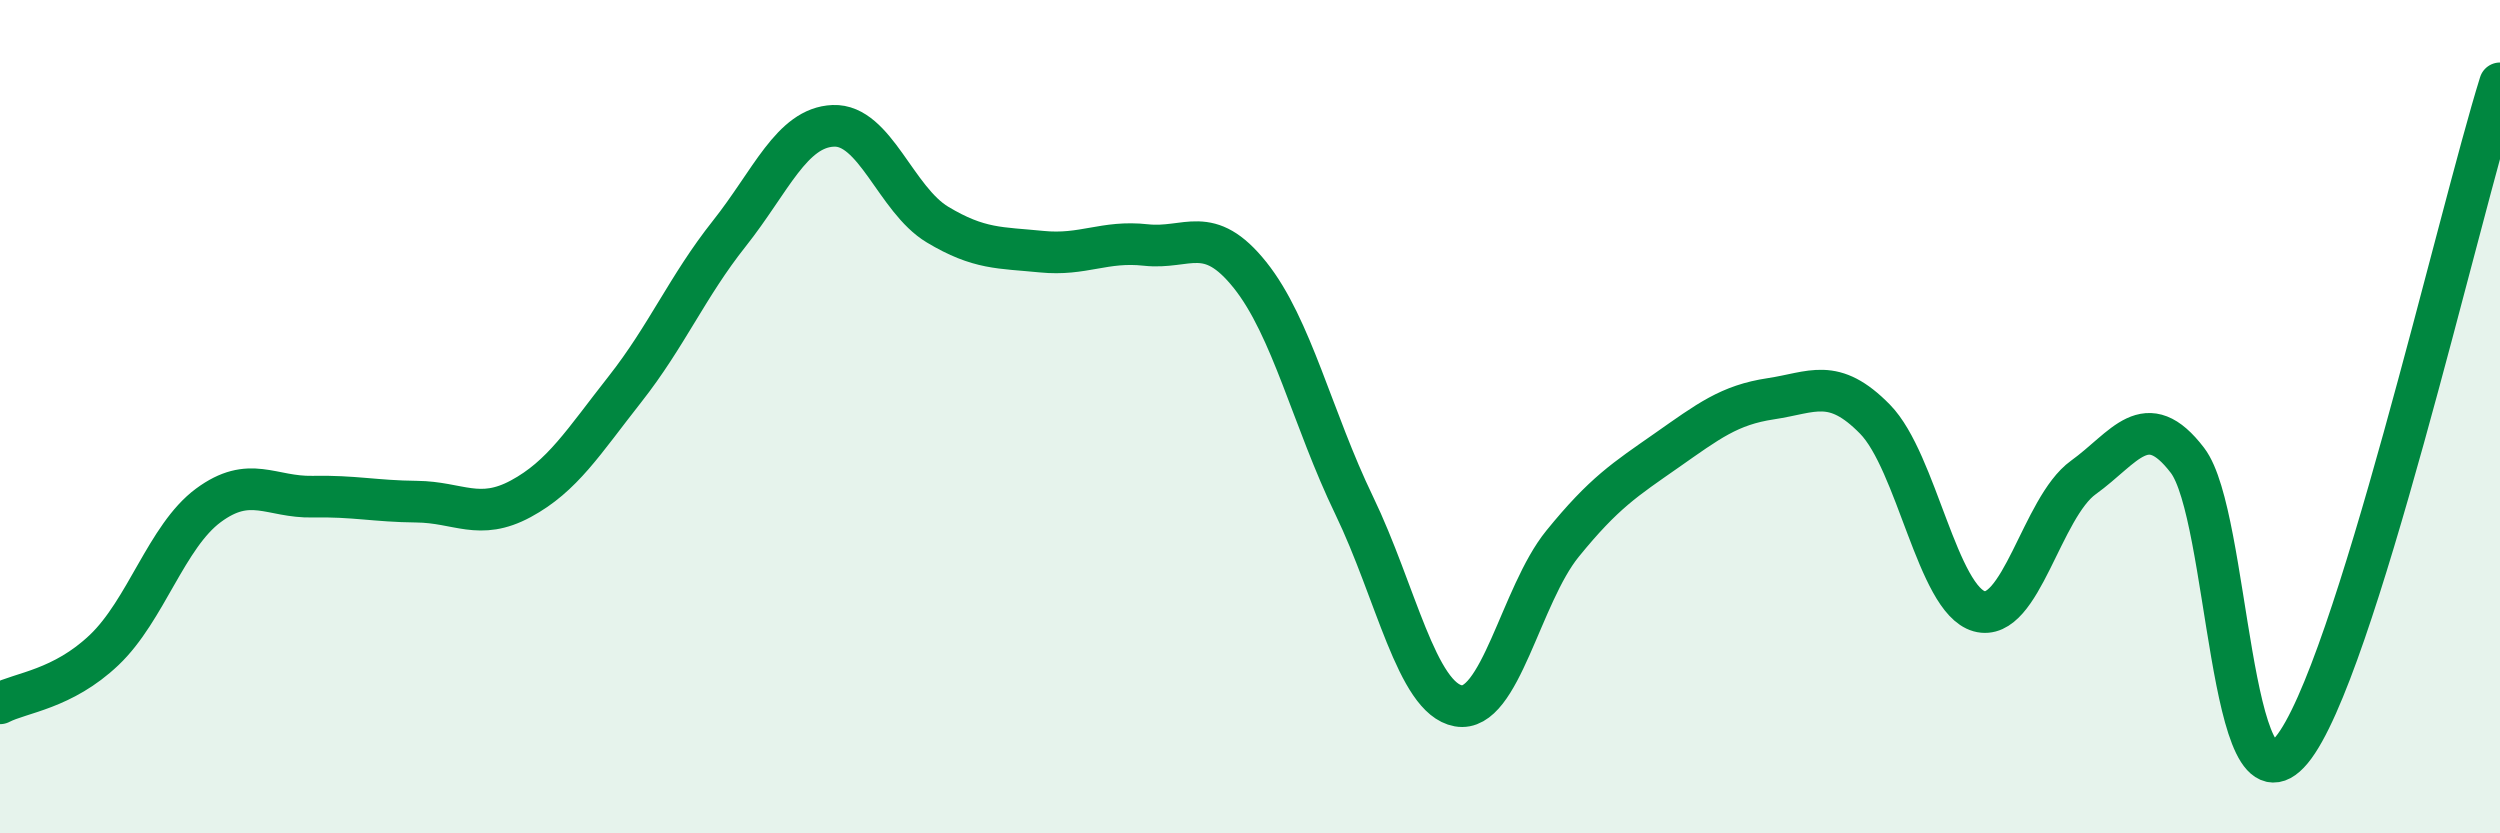 
    <svg width="60" height="20" viewBox="0 0 60 20" xmlns="http://www.w3.org/2000/svg">
      <path
        d="M 0,16.88 C 0.5,16.62 1.5,16.55 2.5,15.6 C 3.5,14.65 4,12.87 5,12.13 C 6,11.39 6.5,11.94 7.5,11.92 C 8.5,11.9 9,12.03 10,12.04 C 11,12.05 11.5,12.51 12.5,11.97 C 13.5,11.43 14,10.61 15,9.34 C 16,8.07 16.5,6.87 17.5,5.61 C 18.5,4.35 19,3.06 20,3.02 C 21,2.98 21.5,4.79 22.5,5.39 C 23.5,5.99 24,5.94 25,6.04 C 26,6.14 26.5,5.77 27.5,5.88 C 28.5,5.99 29,5.35 30,6.6 C 31,7.85 31.5,10.06 32.5,12.13 C 33.5,14.2 34,16.76 35,16.94 C 36,17.12 36.5,14.28 37.5,13.05 C 38.5,11.82 39,11.51 40,10.81 C 41,10.11 41.5,9.72 42.5,9.57 C 43.5,9.42 44,9.04 45,10.06 C 46,11.08 46.5,14.39 47.5,14.67 C 48.5,14.95 49,12.18 50,11.46 C 51,10.74 51.5,9.74 52.5,11.05 C 53.5,12.36 53.5,19.81 55,18 C 56.5,16.19 59,5.2 60,2L60 20L0 20Z"
        fill="#008740"
        opacity="0.1"
        stroke-linecap="round"
        stroke-linejoin="round"
      />
      <path
        d="M 0,16.88 C 0.5,16.62 1.5,16.55 2.5,15.6 C 3.5,14.65 4,12.87 5,12.13 C 6,11.39 6.5,11.94 7.5,11.92 C 8.5,11.9 9,12.03 10,12.04 C 11,12.05 11.5,12.51 12.5,11.97 C 13.5,11.43 14,10.61 15,9.34 C 16,8.07 16.5,6.87 17.5,5.61 C 18.5,4.35 19,3.06 20,3.02 C 21,2.98 21.5,4.79 22.5,5.39 C 23.5,5.99 24,5.94 25,6.04 C 26,6.14 26.5,5.77 27.5,5.88 C 28.5,5.99 29,5.35 30,6.6 C 31,7.85 31.5,10.06 32.5,12.13 C 33.5,14.2 34,16.76 35,16.94 C 36,17.12 36.5,14.28 37.5,13.05 C 38.5,11.82 39,11.51 40,10.81 C 41,10.11 41.5,9.72 42.5,9.57 C 43.5,9.42 44,9.04 45,10.06 C 46,11.08 46.5,14.39 47.5,14.67 C 48.5,14.95 49,12.18 50,11.46 C 51,10.74 51.5,9.74 52.5,11.05 C 53.5,12.36 53.5,19.81 55,18 C 56.5,16.19 59,5.2 60,2"
        stroke="#008740"
        stroke-width="1"
        fill="none"
        stroke-linecap="round"
        stroke-linejoin="round"
      />
    </svg>
  